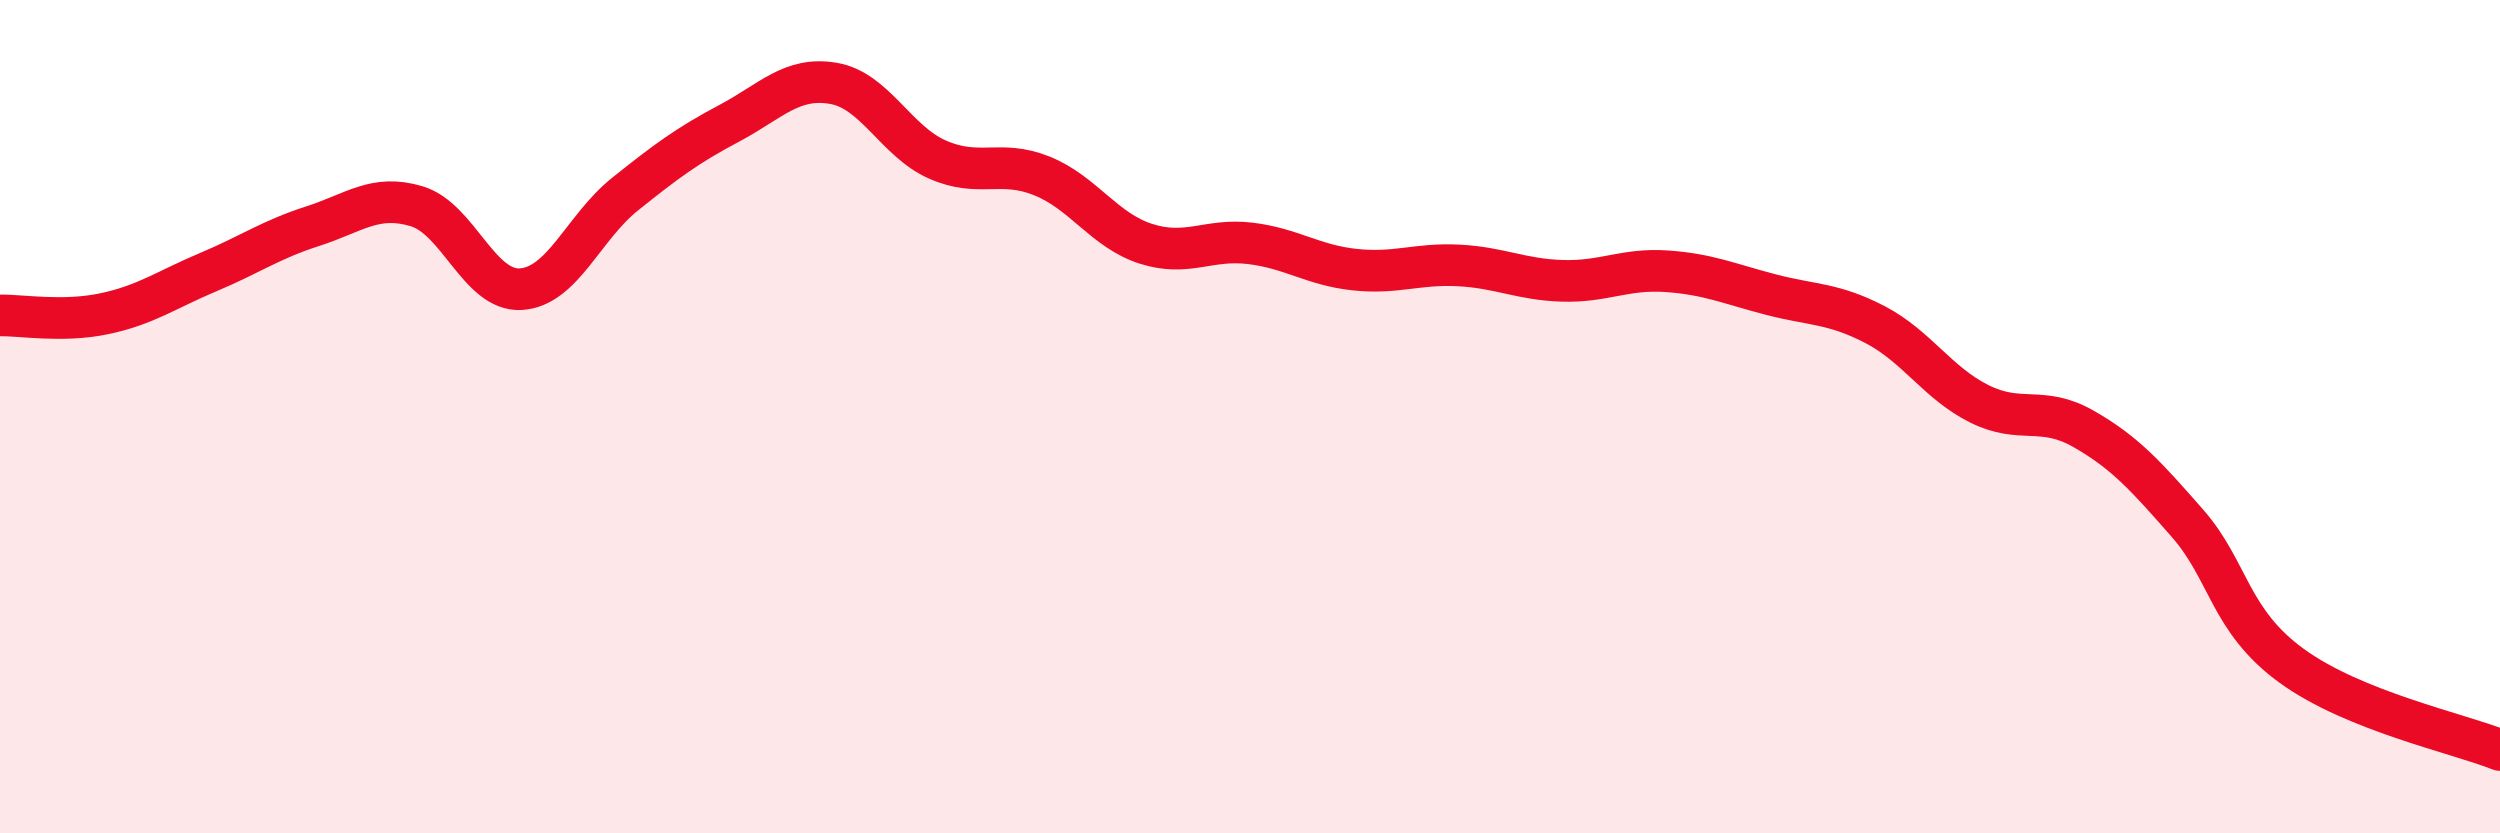 
    <svg width="60" height="20" viewBox="0 0 60 20" xmlns="http://www.w3.org/2000/svg">
      <path
        d="M 0,7.57 C 0.5,7.56 1.5,7.74 2.5,7.53 C 3.5,7.32 4,6.95 5,6.53 C 6,6.11 6.5,5.75 7.5,5.43 C 8.5,5.11 9,4.65 10,4.95 C 11,5.25 11.5,7 12.5,6.94 C 13.5,6.88 14,5.46 15,4.66 C 16,3.86 16.5,3.49 17.5,2.96 C 18.5,2.43 19,1.83 20,2 C 21,2.17 21.5,3.39 22.5,3.83 C 23.5,4.27 24,3.82 25,4.22 C 26,4.62 26.5,5.53 27.5,5.85 C 28.5,6.17 29,5.72 30,5.84 C 31,5.96 31.5,6.36 32.5,6.47 C 33.5,6.58 34,6.32 35,6.37 C 36,6.42 36.5,6.71 37.5,6.74 C 38.5,6.77 39,6.44 40,6.51 C 41,6.58 41.5,6.81 42.5,7.07 C 43.5,7.33 44,7.27 45,7.79 C 46,8.31 46.5,9.19 47.5,9.69 C 48.5,10.19 49,9.72 50,10.29 C 51,10.86 51.5,11.42 52.5,12.56 C 53.5,13.7 53.5,14.89 55,15.98 C 56.5,17.07 59,17.6 60,18L60 20L0 20Z"
        fill="#EB0A25"
        opacity="0.1"
        stroke-linecap="round"
        stroke-linejoin="round"
      />
      <path
        d="M 0,7.57 C 0.5,7.56 1.5,7.74 2.5,7.53 C 3.5,7.32 4,6.95 5,6.53 C 6,6.11 6.5,5.75 7.5,5.43 C 8.5,5.11 9,4.65 10,4.95 C 11,5.25 11.5,7 12.5,6.94 C 13.5,6.88 14,5.46 15,4.66 C 16,3.86 16.5,3.49 17.5,2.96 C 18.5,2.43 19,1.83 20,2 C 21,2.17 21.5,3.39 22.5,3.83 C 23.5,4.27 24,3.82 25,4.22 C 26,4.62 26.5,5.53 27.5,5.85 C 28.5,6.17 29,5.72 30,5.84 C 31,5.96 31.5,6.36 32.5,6.47 C 33.5,6.58 34,6.32 35,6.37 C 36,6.42 36.5,6.71 37.5,6.74 C 38.5,6.77 39,6.44 40,6.51 C 41,6.58 41.5,6.81 42.5,7.07 C 43.5,7.33 44,7.27 45,7.79 C 46,8.31 46.5,9.19 47.5,9.69 C 48.5,10.19 49,9.72 50,10.29 C 51,10.86 51.5,11.42 52.5,12.56 C 53.5,13.7 53.5,14.89 55,15.98 C 56.5,17.07 59,17.6 60,18"
        stroke="#EB0A25"
        stroke-width="1"
        fill="none"
        stroke-linecap="round"
        stroke-linejoin="round"
      />
    </svg>
  